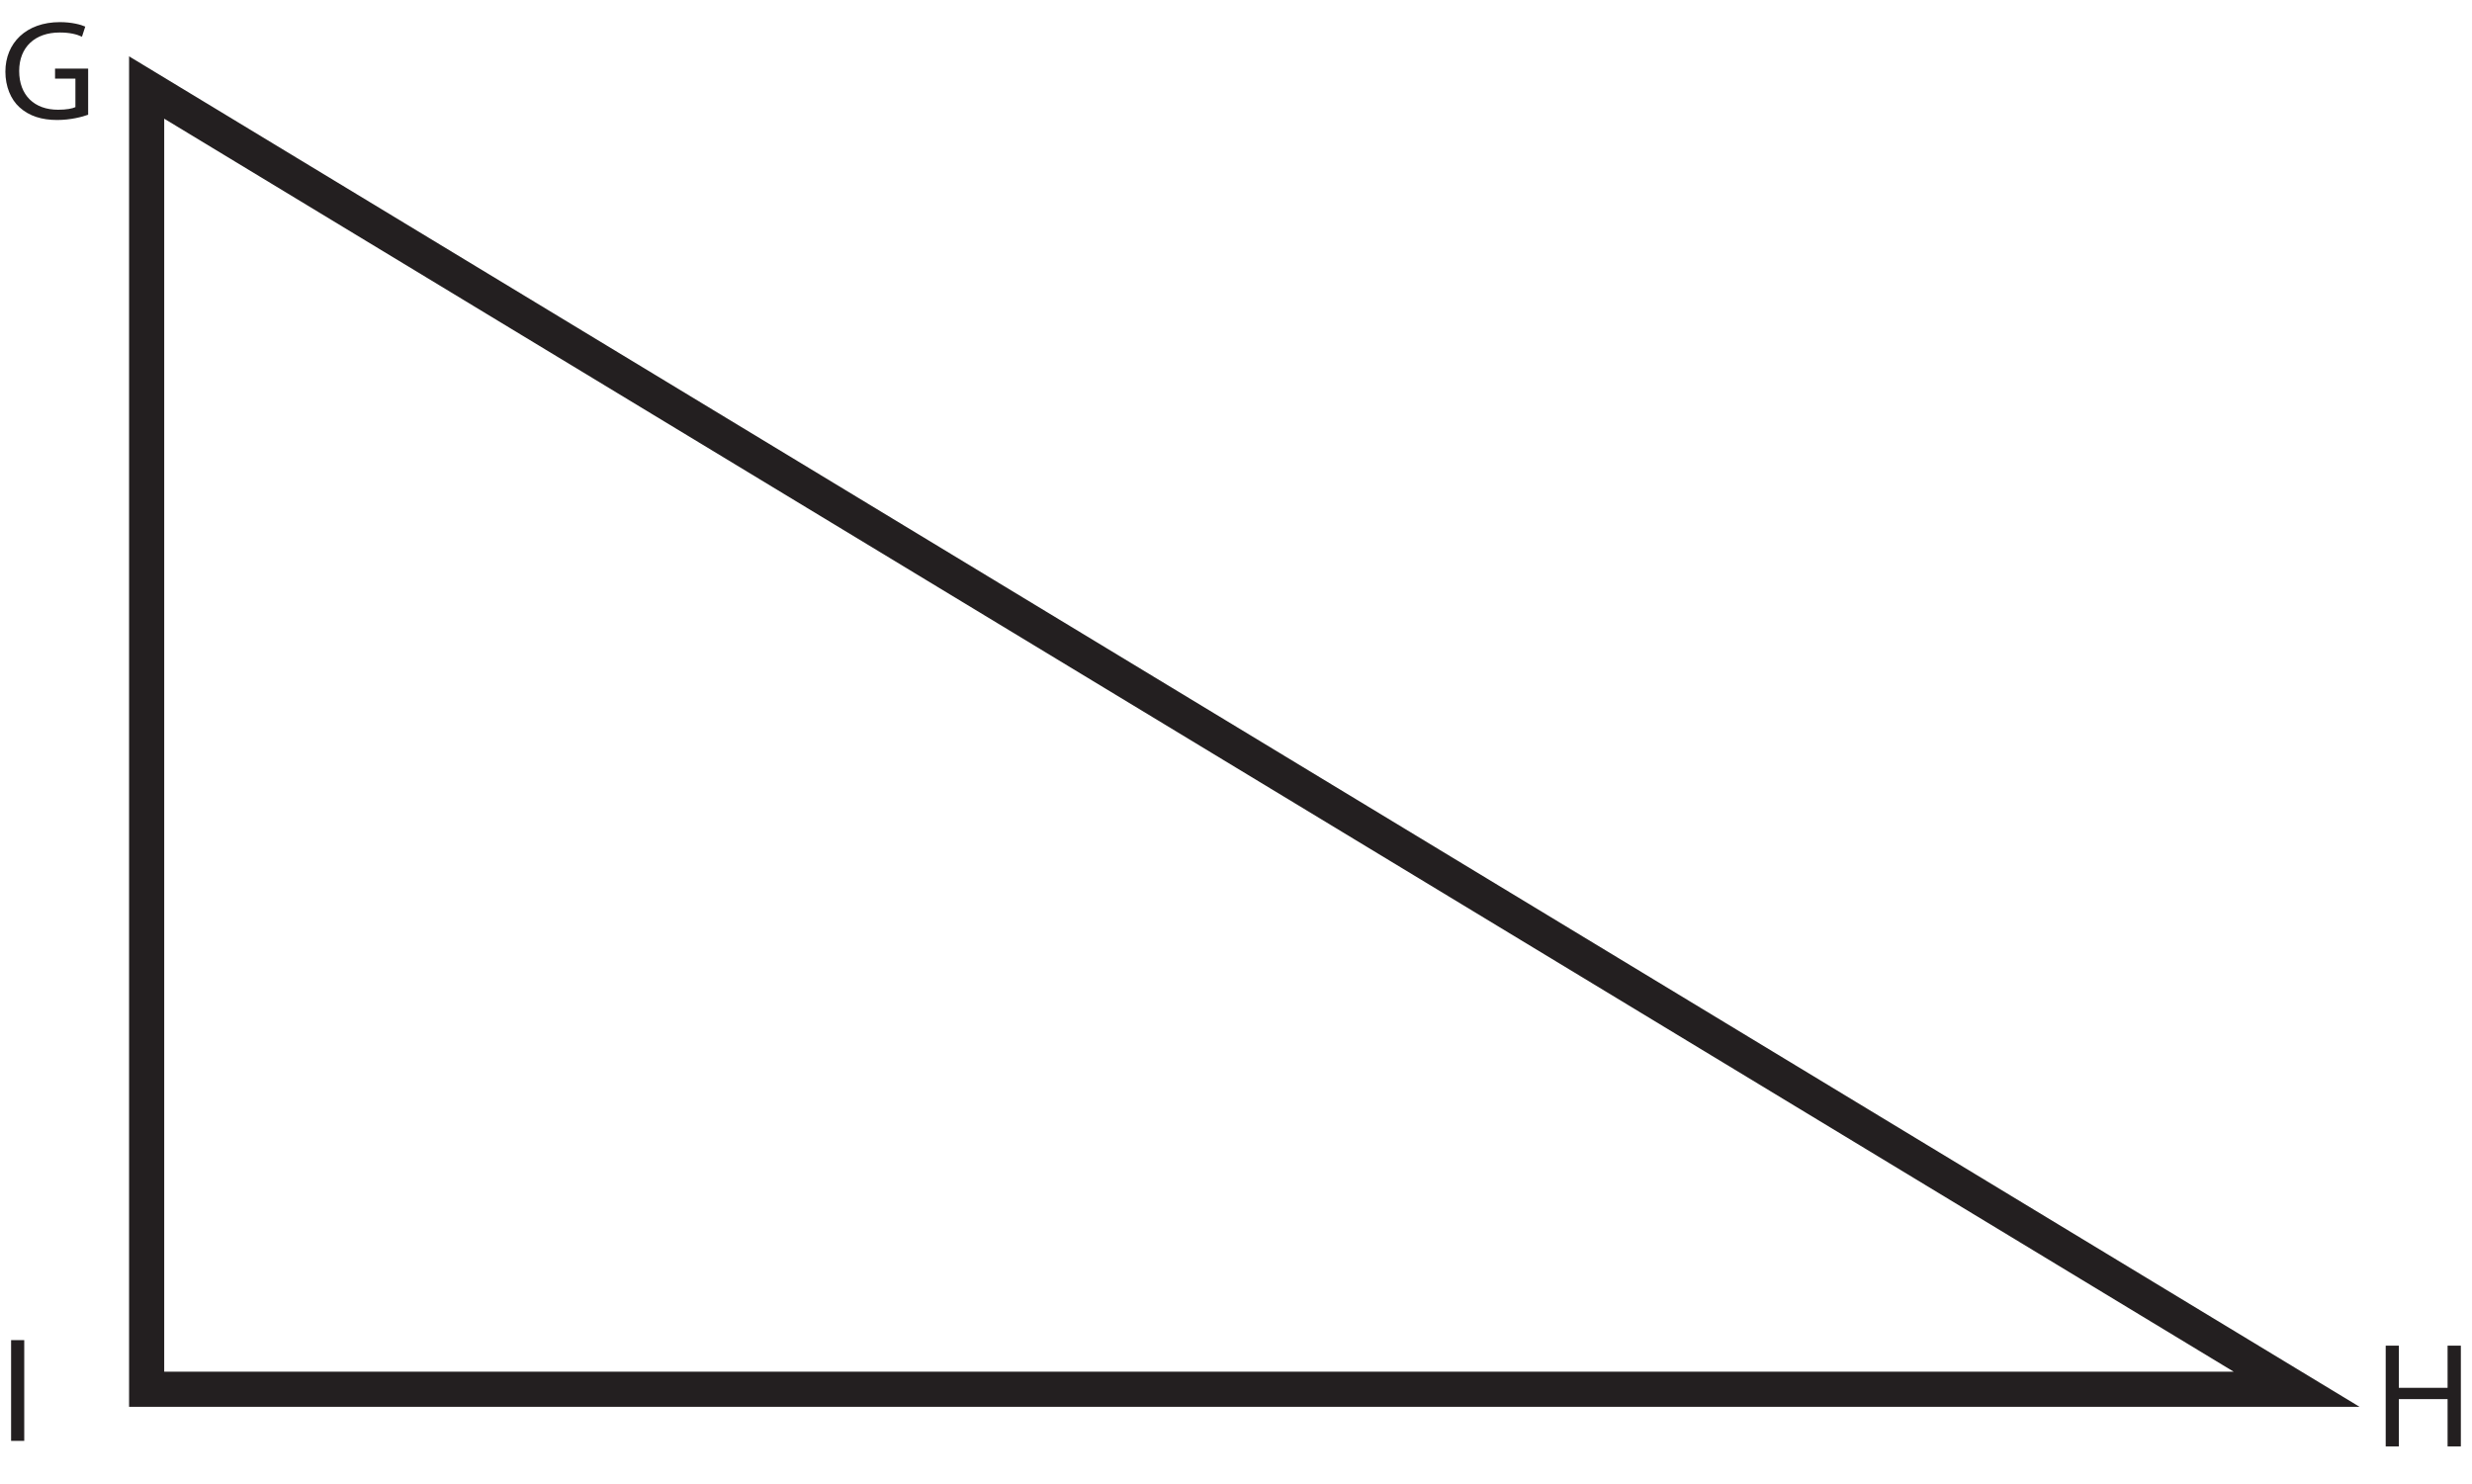 <?xml version="1.0" encoding="UTF-8"?>
<svg xmlns="http://www.w3.org/2000/svg" xmlns:xlink="http://www.w3.org/1999/xlink" width="294.021pt" height="176.502pt" viewBox="0 0 294.021 176.502" version="1.1">
<defs>
<g>
<symbol overflow="visible" id="glyph0-0">
<path style="stroke:none;" d="M 0 0 L 8.891 0 L 8.891 -11.828 L 0 -11.828 Z M 4.453 -6.672 L 1.422 -10.984 L 7.469 -10.984 Z M 4.984 -5.922 L 8 -10.234 L 8 -1.609 Z M 1.422 -0.844 L 4.453 -5.156 L 7.469 -0.844 Z M 0.891 -10.234 L 3.906 -5.922 L 0.891 -1.609 Z M 0.891 -10.234 "/>
</symbol>
<symbol overflow="visible" id="glyph0-1">
<path style="stroke:none;" d="M 10.484 -5.984 L 6.547 -5.984 L 6.547 -4.797 L 8.969 -4.797 L 8.969 -1.406 C 8.609 -1.234 7.906 -1.094 6.906 -1.094 C 4.094 -1.094 2.281 -2.812 2.281 -5.703 C 2.281 -8.547 4.172 -10.281 7.094 -10.281 C 8.297 -10.281 9.109 -10.078 9.75 -9.781 L 10.141 -10.984 C 9.625 -11.219 8.516 -11.516 7.125 -11.516 C 3.109 -11.516 0.641 -9.031 0.641 -5.625 C 0.641 -3.859 1.281 -2.328 2.312 -1.391 C 3.484 -0.328 4.984 0.125 6.797 0.125 C 8.406 0.125 9.797 -0.25 10.484 -0.5 Z M 10.484 -5.984 "/>
</symbol>
<symbol overflow="visible" id="glyph1-0">
<path style="stroke:none;" d="M 0 0 L 8.891 0 L 8.891 -12.453 L 0 -12.453 Z M 4.453 -7.031 L 1.422 -11.562 L 7.469 -11.562 Z M 4.984 -6.219 L 8 -10.75 L 8 -1.688 Z M 1.422 -0.891 L 4.453 -5.422 L 7.469 -0.891 Z M 0.891 -10.75 L 3.906 -6.219 L 0.891 -1.688 Z M 0.891 -10.75 "/>
</symbol>
<symbol overflow="visible" id="glyph1-1">
<path style="stroke:none;" d="M 1.328 -11.984 L 1.328 0 L 2.891 0 L 2.891 -5.625 L 8.688 -5.625 L 8.688 0 L 10.266 0 L 10.266 -11.984 L 8.688 -11.984 L 8.688 -6.969 L 2.891 -6.969 L 2.891 -11.984 Z M 1.328 -11.984 "/>
</symbol>
<symbol overflow="visible" id="glyph1-2">
<path style="stroke:none;" d="M 1.328 -11.984 L 1.328 0 L 2.891 0 L 2.891 -11.984 Z M 1.328 -11.984 "/>
</symbol>
</g>
<clipPath id="clip1">
  <path d="M 0 0 L 294.02 0 L 294.02 176.504 L 0 176.504 Z M 0 0 "/>
</clipPath>
</defs>
<g id="surface1">
<g style="fill:rgb(13.73%,12.16%,12.549%);fill-opacity:1;">
  <use xlink:href="#glyph0-1" x="0" y="14.148"/>
</g>
<g style="fill:rgb(13.73%,12.16%,12.549%);fill-opacity:1;">
  <use xlink:href="#glyph1-1" x="282.429" y="172.058"/>
</g>
<g style="fill:rgb(13.73%,12.16%,12.549%);fill-opacity:1;">
  <use xlink:href="#glyph1-2" x="-0.008" y="171.4"/>
</g>
<g clip-path="url(#clip1)" clip-rule="nonzero">
<path style="fill:none;stroke-width:4.179;stroke-linecap:butt;stroke-linejoin:miter;stroke:rgb(13.73%,12.16%,12.549%);stroke-opacity:1;stroke-miterlimit:10;" d="M 0.002 0 L 0.002 -154.848 L 255.72 -154.848 Z M 0.002 0 " transform="matrix(1,0,0,-1,17.44,10.41)"/>
</g>
</g>
</svg>
